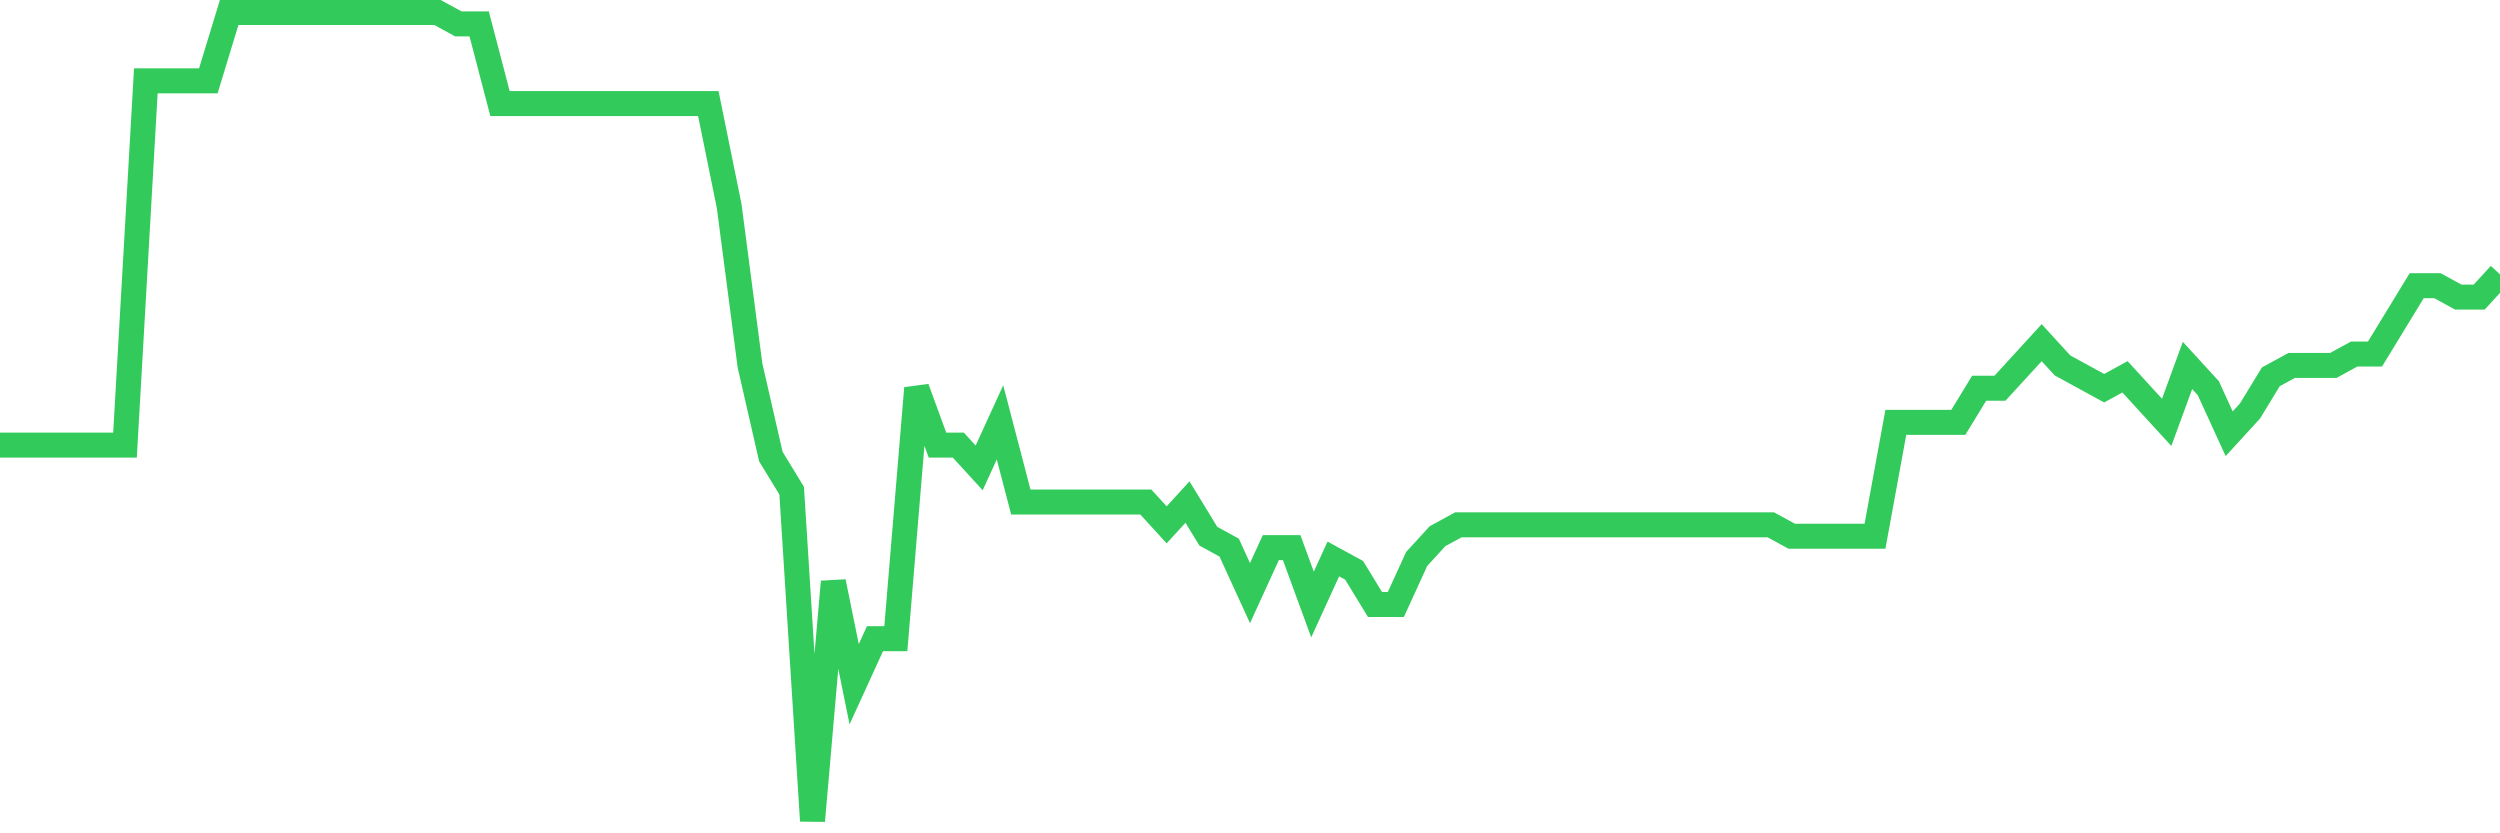 <svg
  xmlns="http://www.w3.org/2000/svg"
  xmlns:xlink="http://www.w3.org/1999/xlink"
  width="120"
  height="40"
  viewBox="0 0 120 40"
  preserveAspectRatio="none"
>
  <polyline
    points="0,21.366 1,21.366 2,21.366 3,21.366 4,21.366 5,21.366 6,21.366 7,3.879 8,3.879 9,3.879 10,3.879 11,0.6 12,0.6 13,0.6 14,0.6 15,0.6 16,0.6 17,0.6 18,0.6 19,0.6 20,0.6 21,0.6 22,1.146 23,1.146 24,4.972 25,4.972 26,4.972 27,4.972 28,4.972 29,4.972 30,4.972 31,4.972 32,4.972 33,4.972 34,4.972 35,9.89 36,17.541 37,21.913 38,23.552 39,39.4 40,27.924 41,32.842 42,30.656 43,30.656 44,18.634 45,21.366 46,21.366 47,22.459 48,20.273 49,24.099 50,24.099 51,24.099 52,24.099 53,24.099 54,24.099 55,24.099 56,25.192 57,24.099 58,25.738 59,26.285 60,28.47 61,26.285 62,26.285 63,29.017 64,26.831 65,27.377 66,29.017 67,29.017 68,26.831 69,25.738 70,25.192 71,25.192 72,25.192 73,25.192 74,25.192 75,25.192 76,25.192 77,25.192 78,25.192 79,25.192 80,25.192 81,25.192 82,25.192 83,25.192 84,25.192 85,25.192 86,25.738 87,25.738 88,25.738 89,25.738 90,25.738 91,20.273 92,20.273 93,20.273 94,20.273 95,18.634 96,18.634 97,17.541 98,16.448 99,17.541 100,18.087 101,18.634 102,18.087 103,19.18 104,20.273 105,17.541 106,18.634 107,20.82 108,19.727 109,18.087 110,17.541 111,17.541 112,17.541 113,16.994 114,16.994 115,15.355 116,13.715 117,13.715 118,14.262 119,14.262 120,13.169"
    fill="none"
    stroke="#32ca5b"
    stroke-width="1.2"
  >
  </polyline>
</svg>